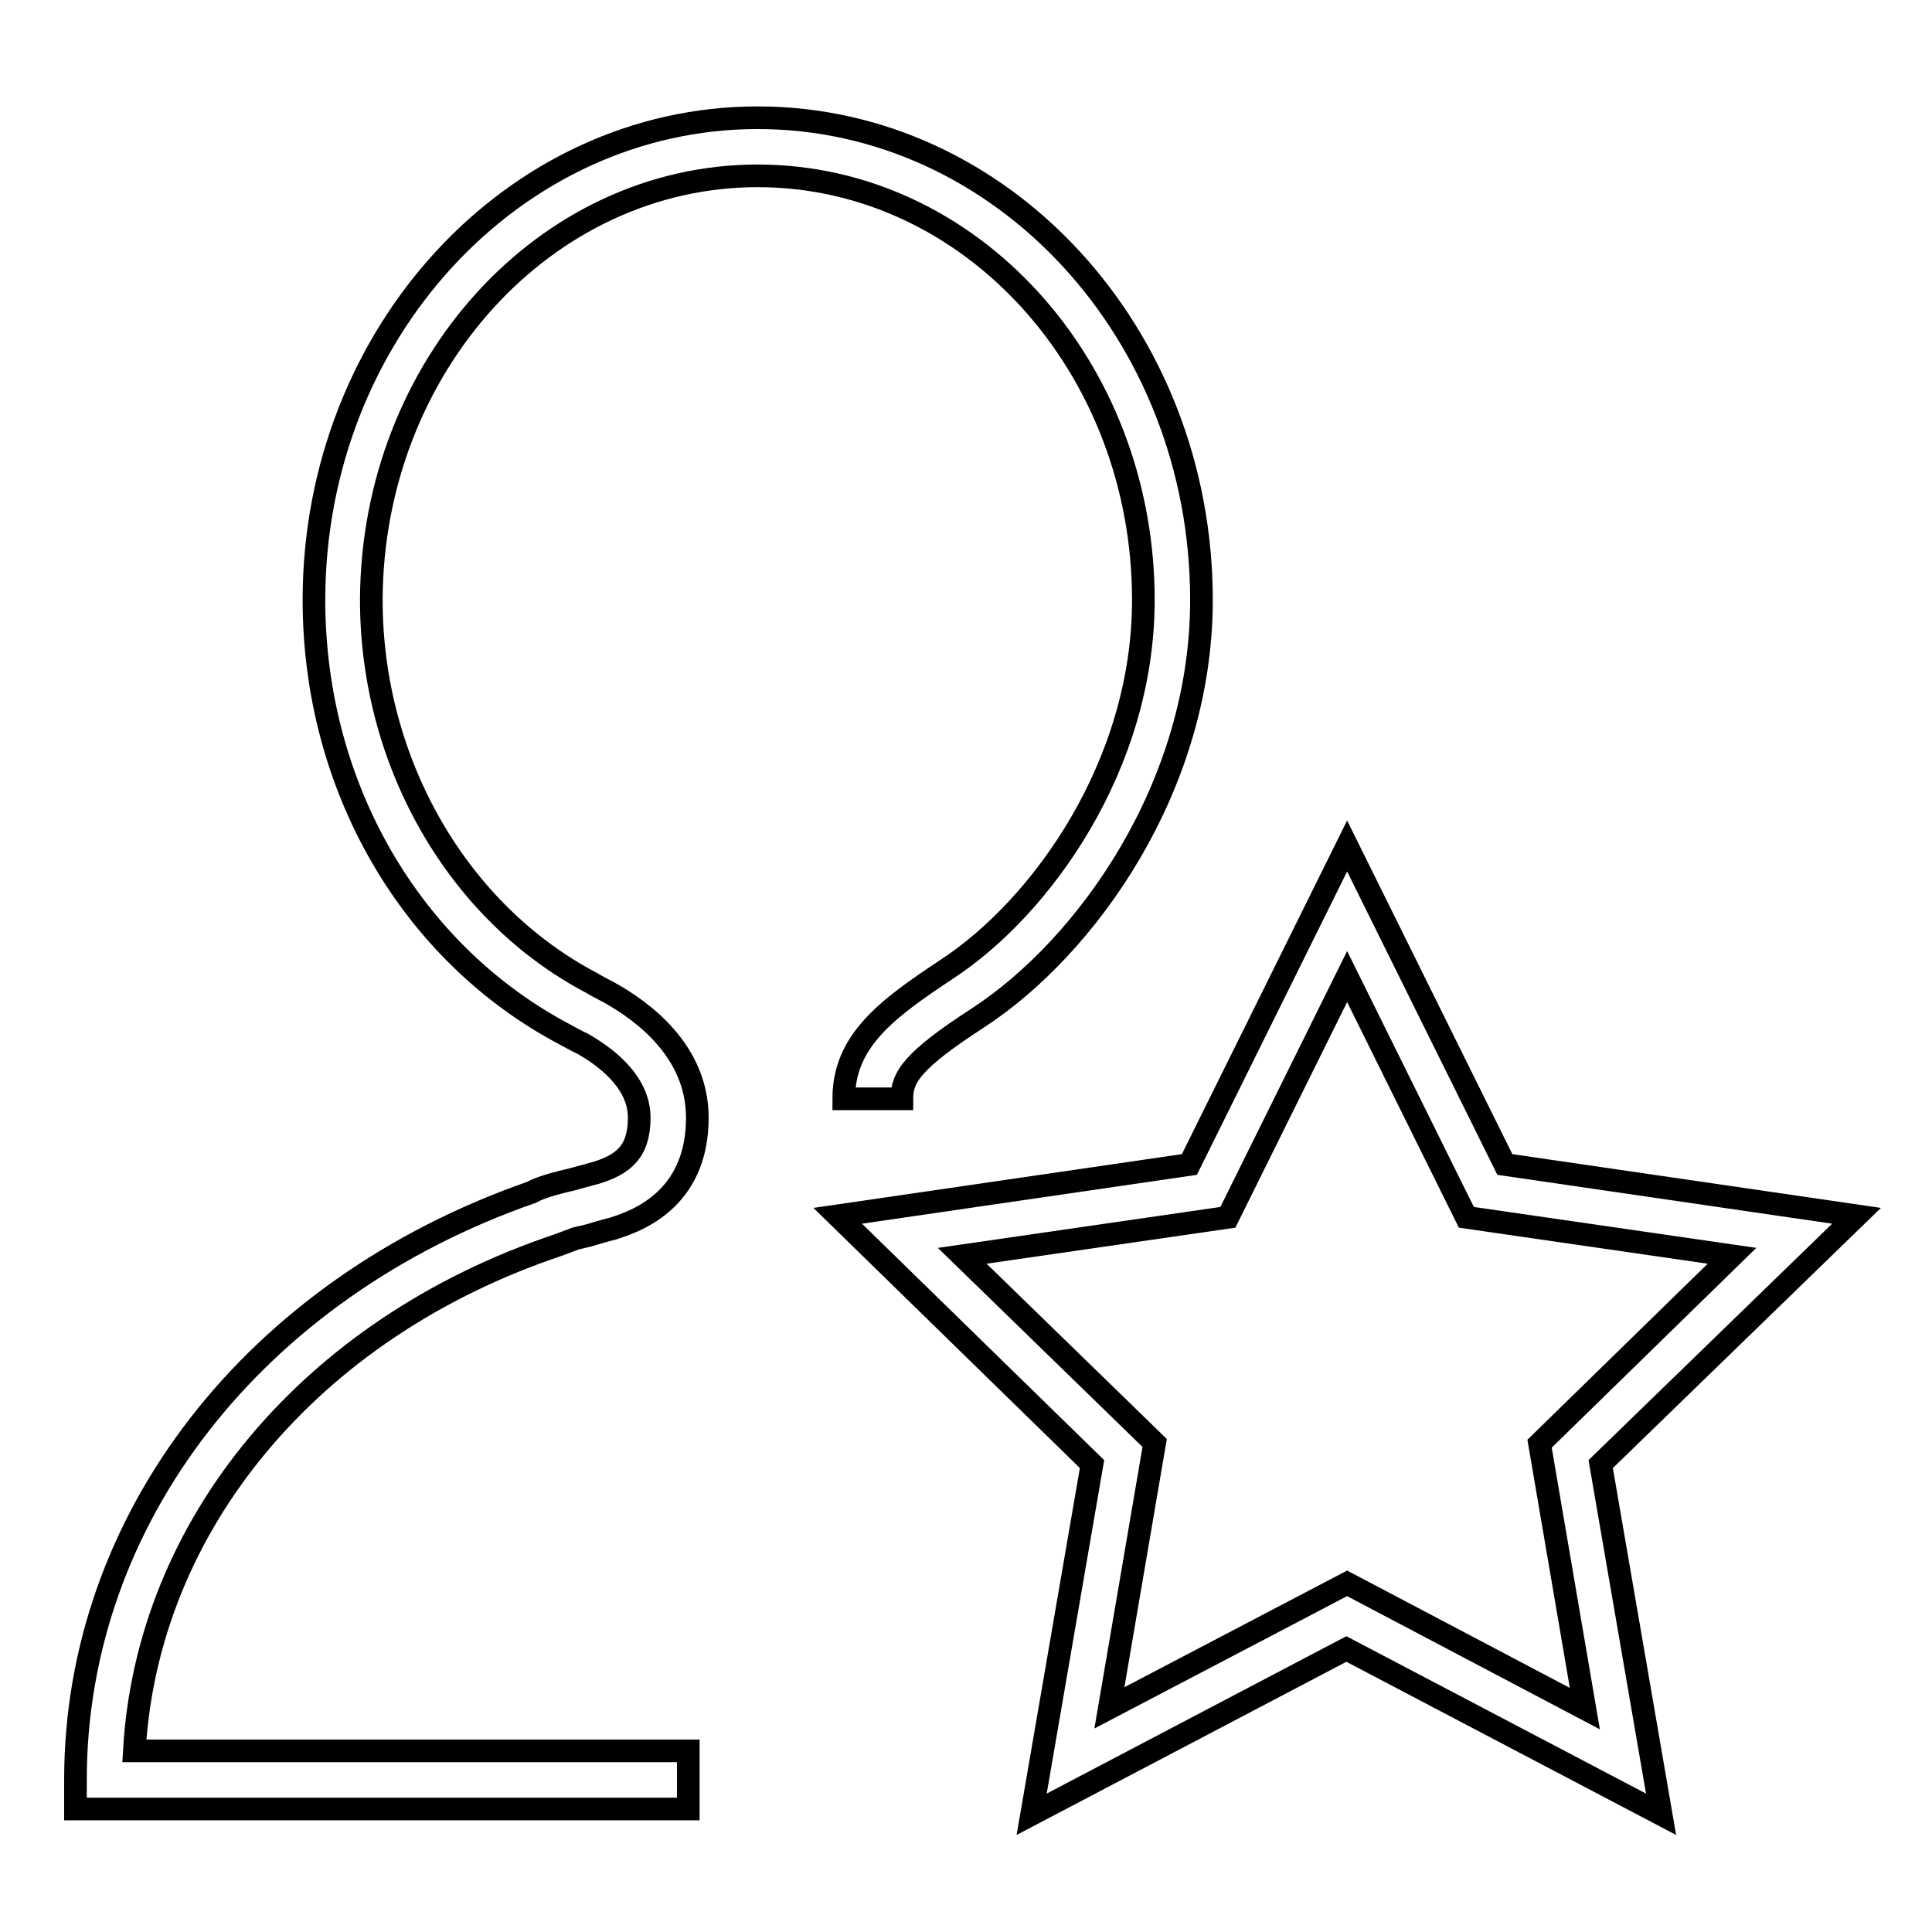 <?xml version="1.0" encoding="utf-8"?>
<!-- Svg Vector Icons : http://www.onlinewebfonts.com/icon -->
<!DOCTYPE svg PUBLIC "-//W3C//DTD SVG 1.1//EN" "http://www.w3.org/Graphics/SVG/1.1/DTD/svg11.dtd">
<svg version="1.1" xmlns="http://www.w3.org/2000/svg" xmlns:xlink="http://www.w3.org/1999/xlink" x="0px" y="0px" viewBox="0 0 256 256" enable-background="new 0 0 256 256" xml:space="preserve">
<g><g><path stroke-width="3" fill-opacity="0" stroke="#000000"  d="M100.4,23.3c28.2,0,51.1,25.2,51.1,56.2c0,21.9-13.5,40.7-26,48.9c-8,5.3-13.7,9.5-13.7,17.2h7.7c0-2.9,1.4-5.1,10.2-10.8c14.2-9.3,29.5-30.5,29.5-55.3c0-35.3-26.4-63.9-58.8-63.9c-32.4,0-58.8,28.7-58.8,63.9c0,24.7,12.8,46.8,33.3,57.6c0,0,2,1.1,2.3,1.2c2.8,1.6,7.5,4.9,7.5,9.8c0,4.6-2.2,6.2-5.7,7.3c-1.1,0.3-2.2,0.6-3.3,0.9c-1.7,0.4-3.3,0.8-4.7,1.4l-0.6,0.3C33.7,170.8,10,201.3,10,235.8v3.9h81.2V232H17.8c1.7-29.9,23.3-56,56.1-67l2.4-0.9c0.4-0.1,0.9-0.2,1.3-0.3l0.4-0.1c1-0.3,2-0.6,3.2-0.9c2.8-0.9,11.2-3.6,11.2-14.7c0-8.8-7.2-14.1-11.7-16.6c-0.4-0.2-2.1-1.1-2.2-1.2c-17.8-9.3-29.3-29.2-29.3-50.8C49.3,48.6,72.2,23.3,100.4,23.3z"/><path stroke-width="3" fill-opacity="0" stroke="#000000"  d="M246,161.1l-46.6-6.8l-20.9-42.2l-20.9,42.2l-46.6,6.8l33.7,32.9l-8,46.4l41.7-21.9l41.7,21.9l-8-46.4L246,161.1z M178.5,209.8L147,226.3l6-35.1l-25.5-24.8l35.2-5.1l15.8-31.9l15.8,31.9l35.2,5.1L204,191.3l6,35.1L178.5,209.8z"/></g></g>
</svg>